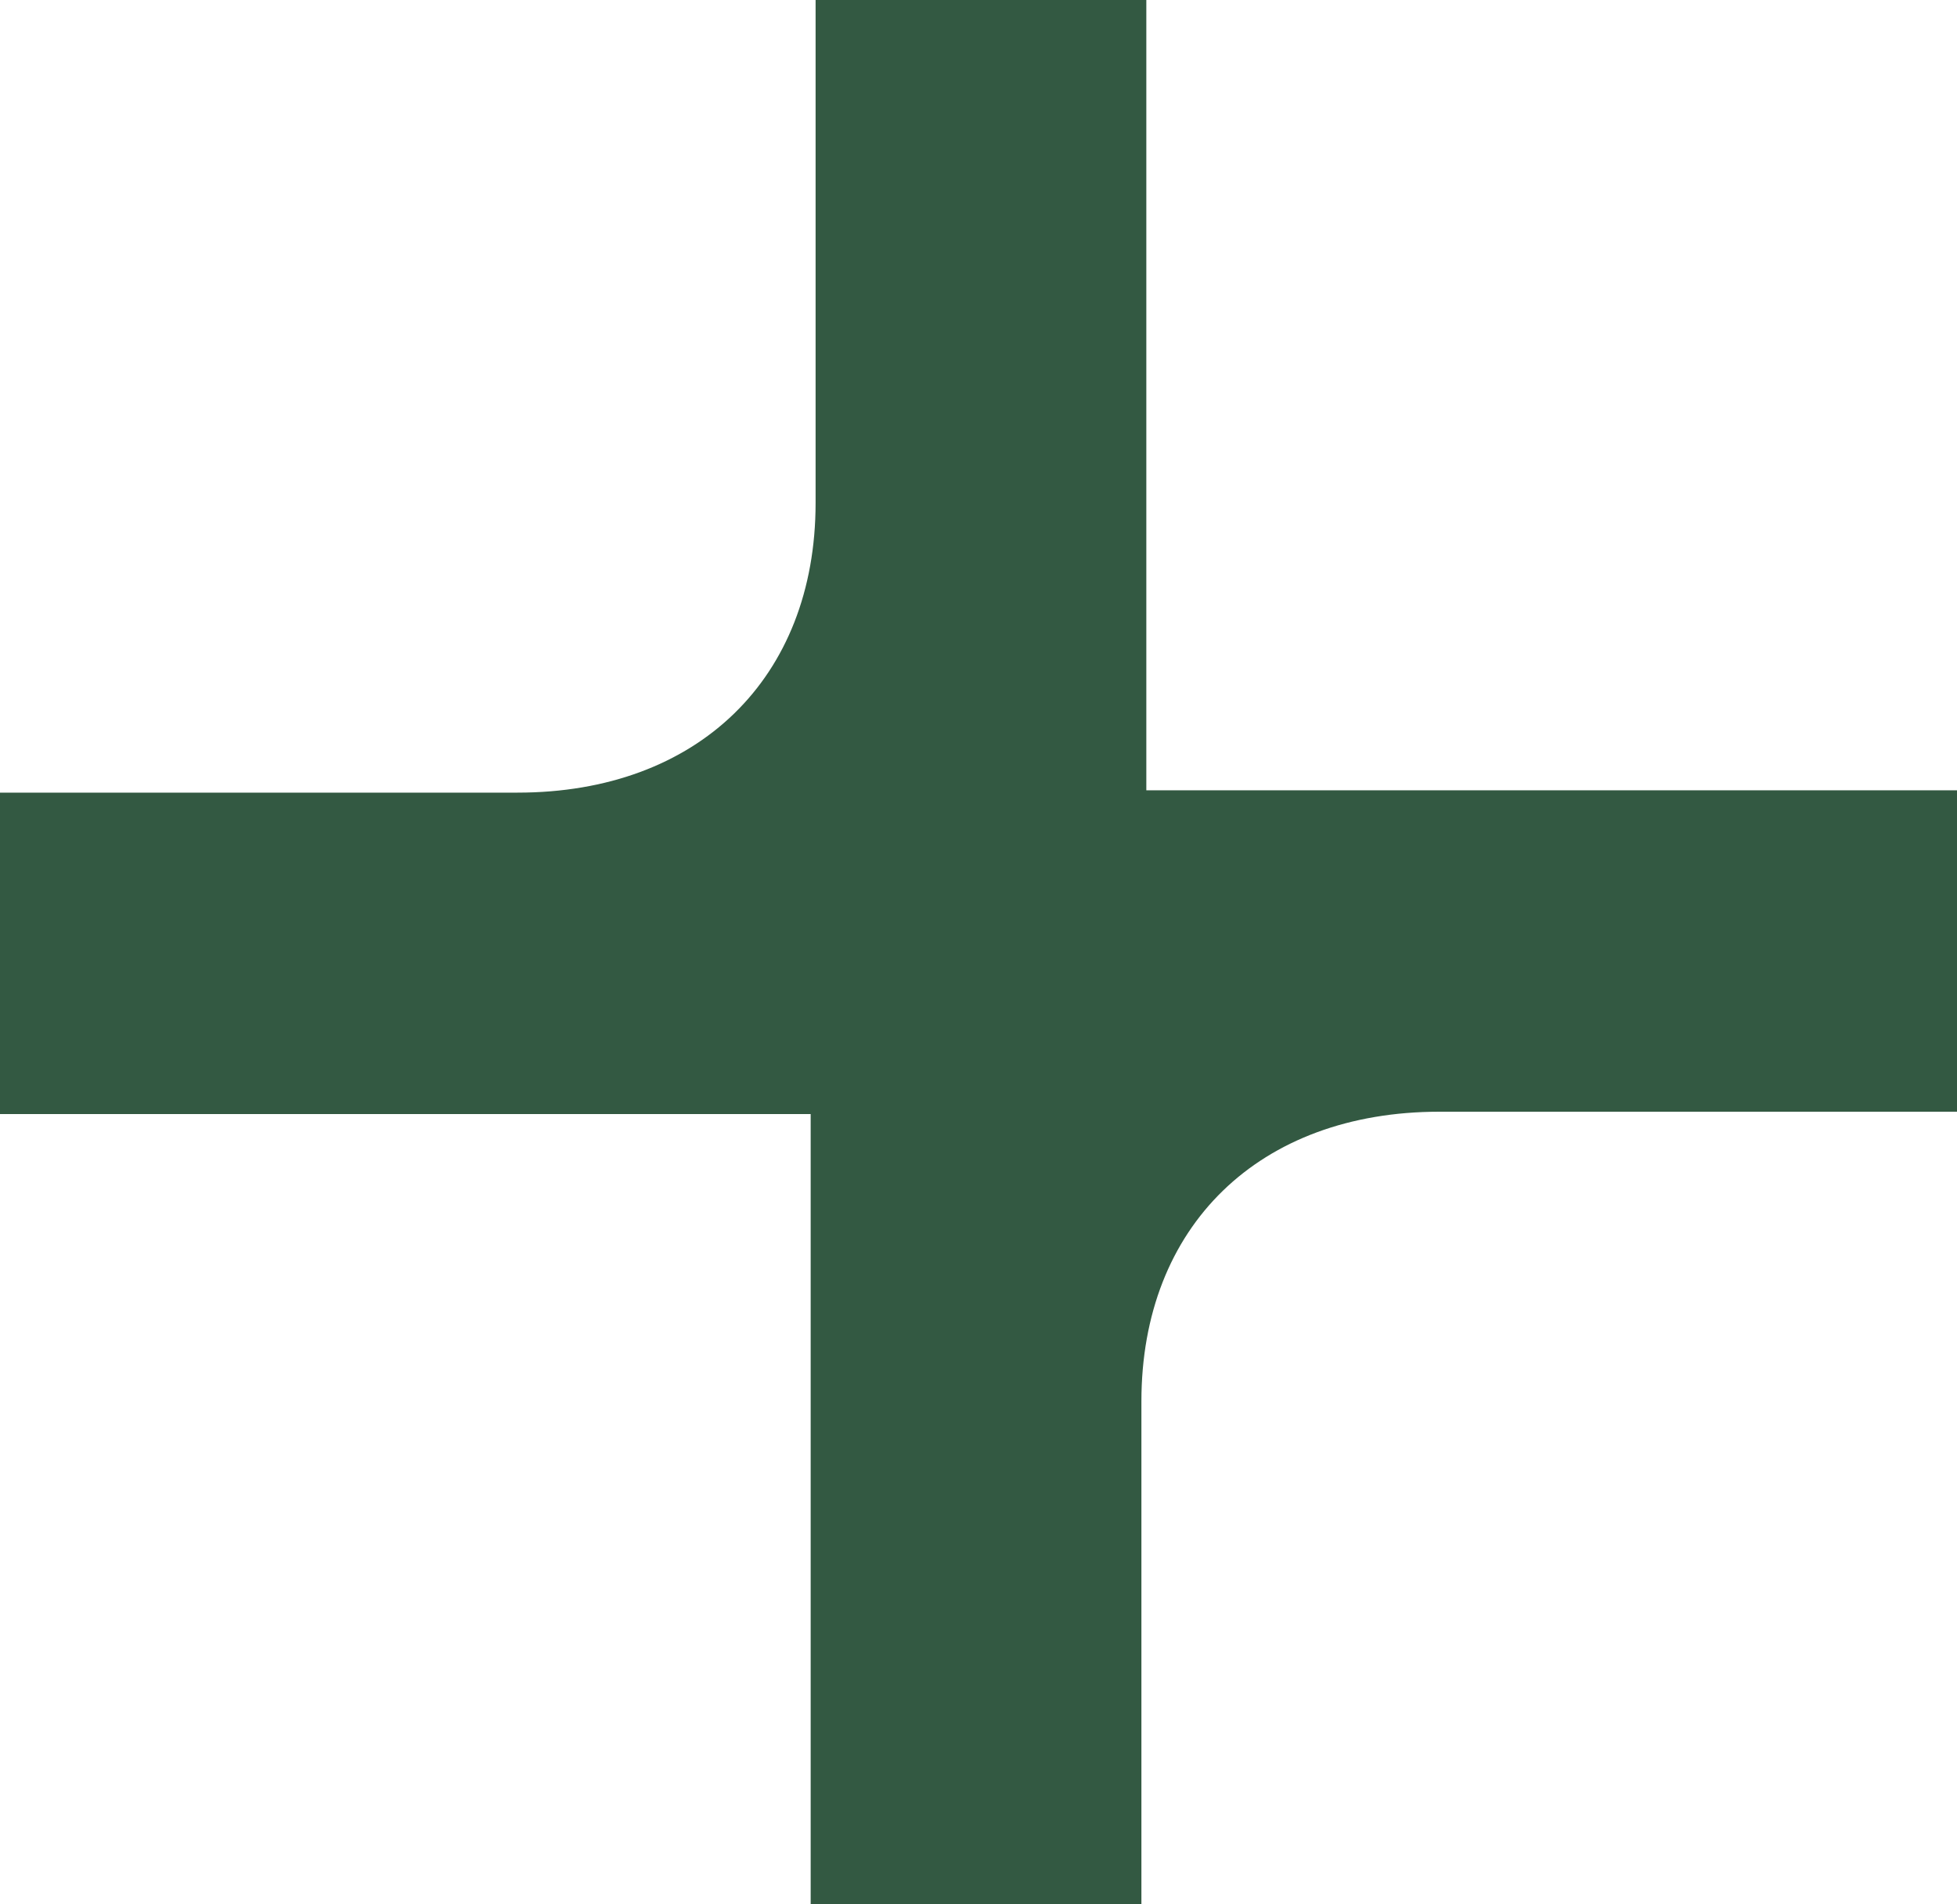 <svg width="37" height="36" viewBox="0 0 37 36" fill="none" xmlns="http://www.w3.org/2000/svg">
<path fill-rule="evenodd" clip-rule="evenodd" d="M15.327 18.292C15.327 16.441 16.871 14.94 18.776 14.94L37 14.94V21.016H27.215C23.806 21.016 21.58 23.179 21.58 26.491L21.58 36H15.327V18.292Z" fill="#335942"/>
<path fill-rule="evenodd" clip-rule="evenodd" d="M21.673 17.708C21.673 19.559 20.129 21.06 18.224 21.06L0 21.06L5.46664e-07 14.984H9.785C13.194 14.984 15.42 12.821 15.42 9.508V0L21.673 5.31197e-07L21.673 17.708Z" fill="#335942"/>
</svg>
